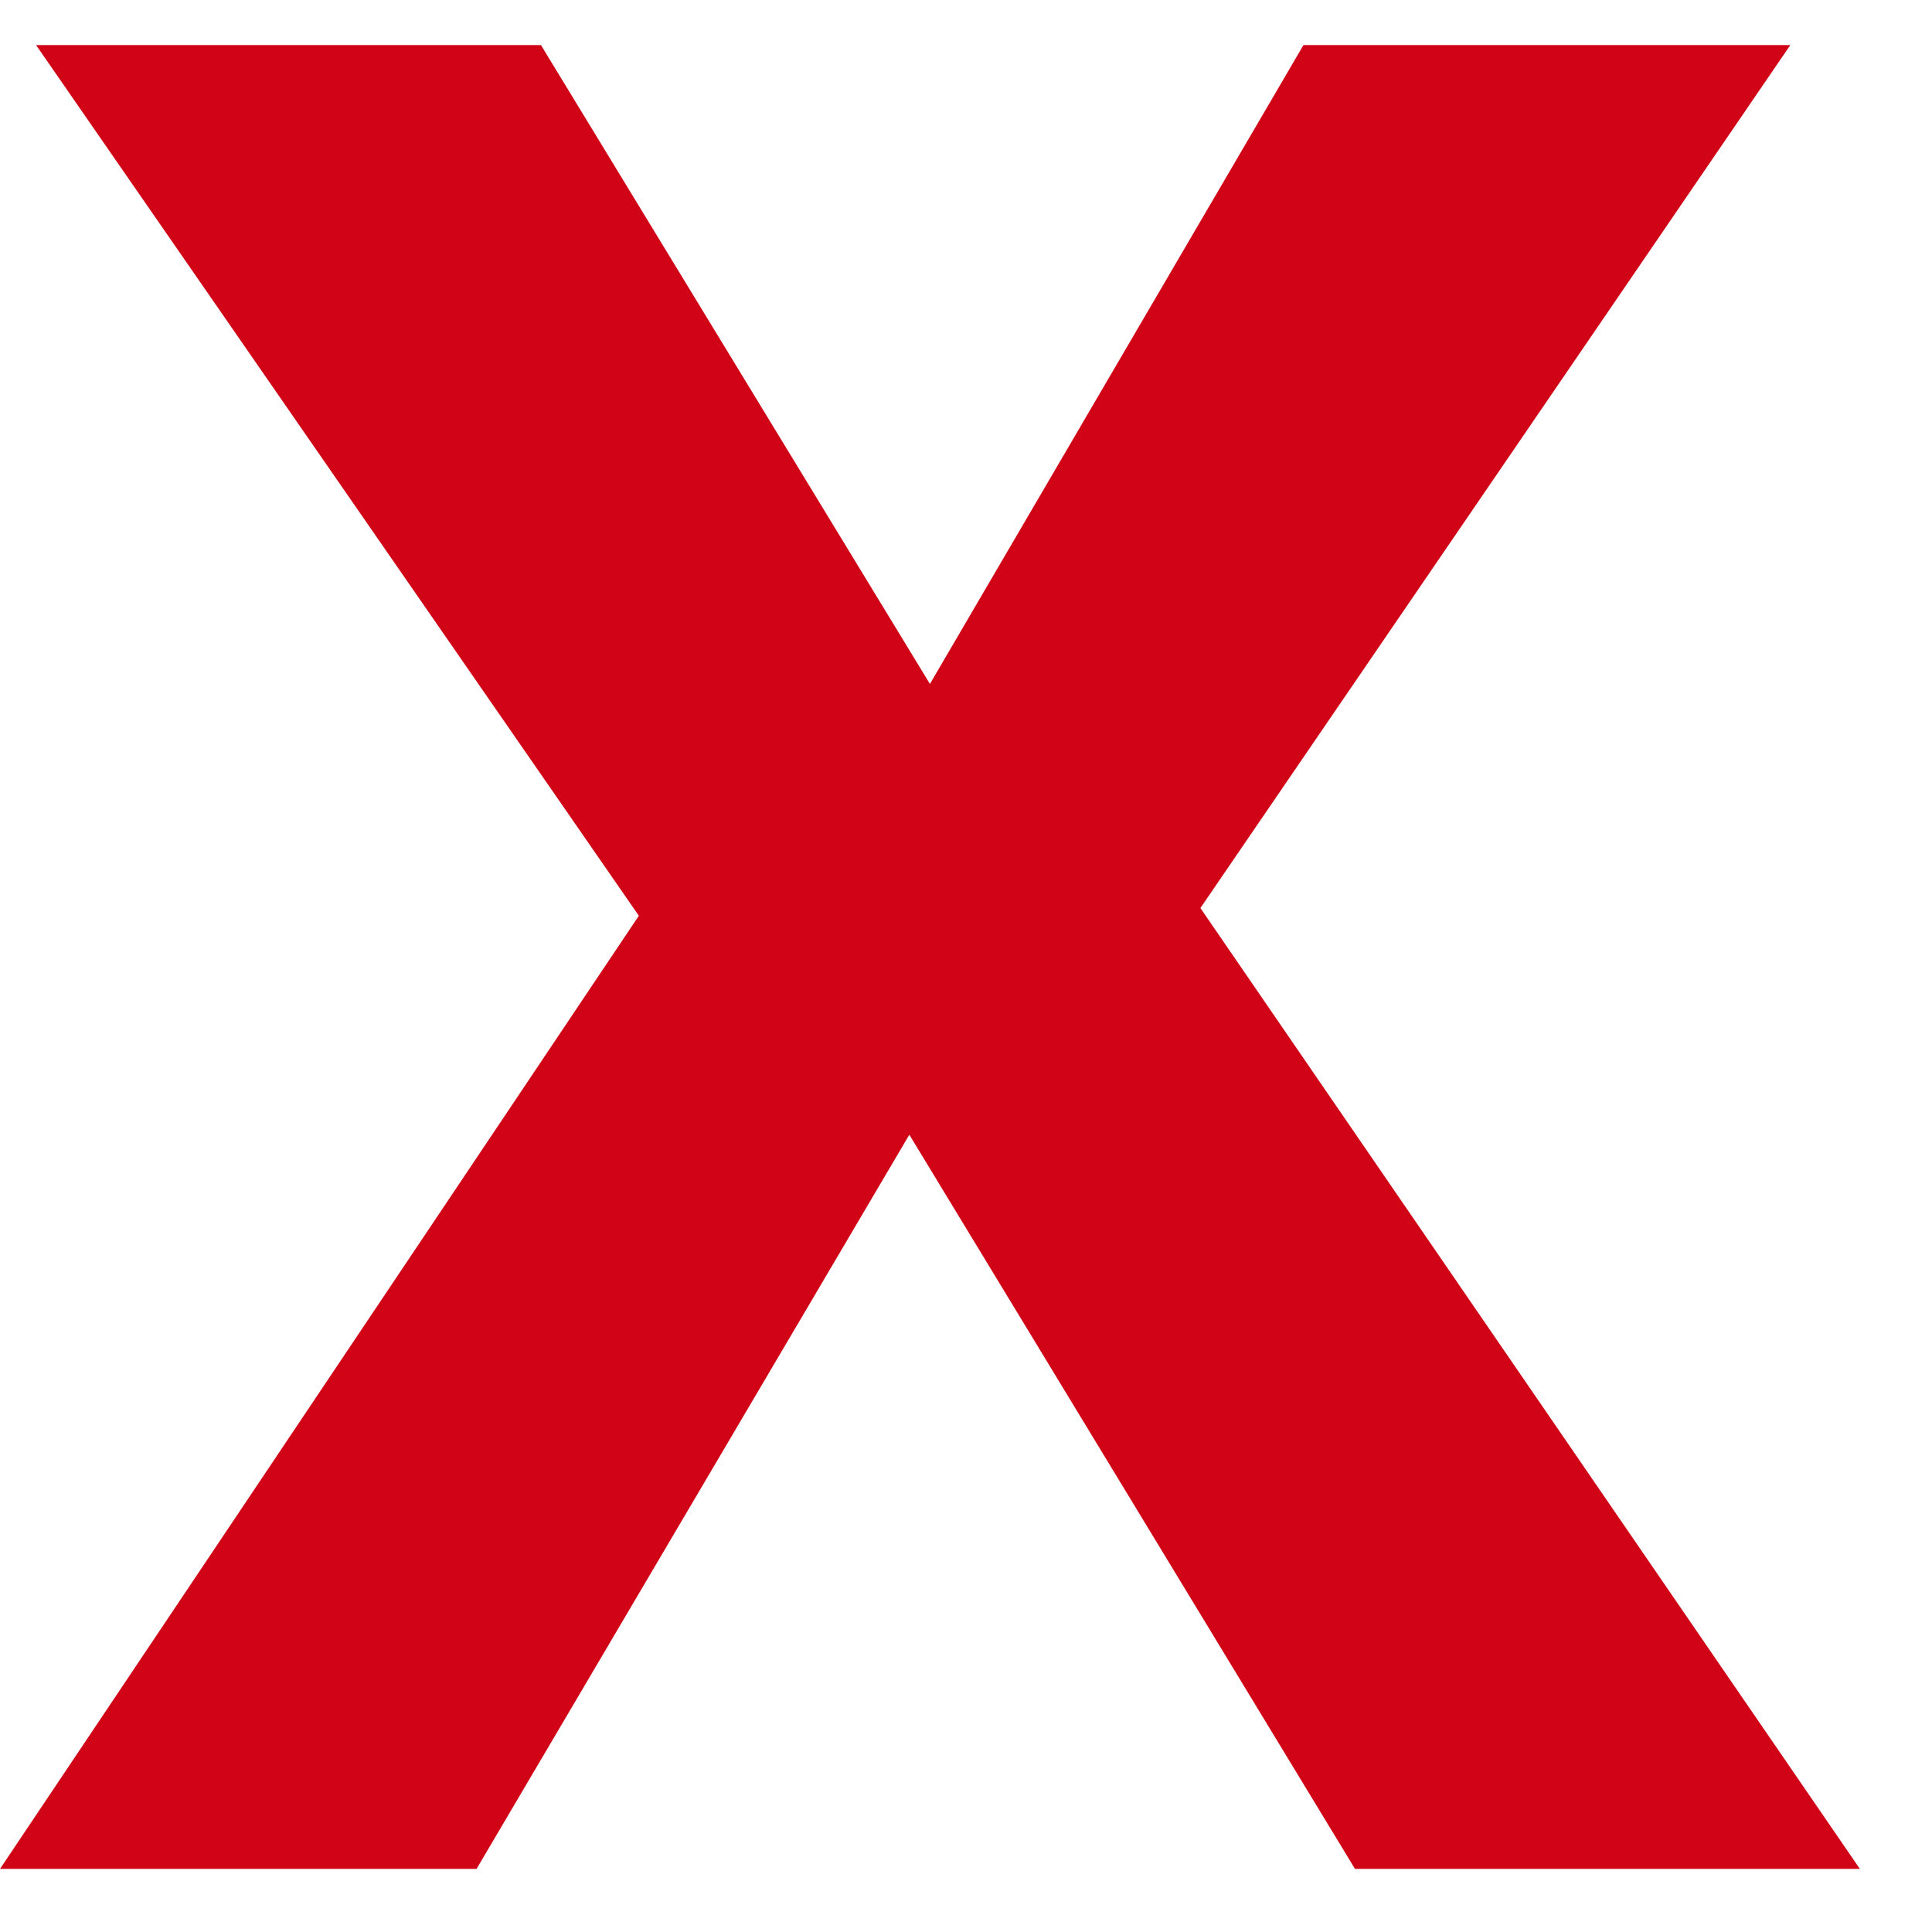 <svg width="18" height="18" viewBox="0 0 18 18" fill="none" xmlns="http://www.w3.org/2000/svg">
    <path
        d="M5.952 8.532L0.336 0.42H5.04L8.664 6.372L12.144 0.42H16.68L11.184 8.46L17.328 17.412H12.624L8.472 10.572L4.44 17.412H0L5.952 8.532Z"
        fill="#D00416" />
</svg>
    